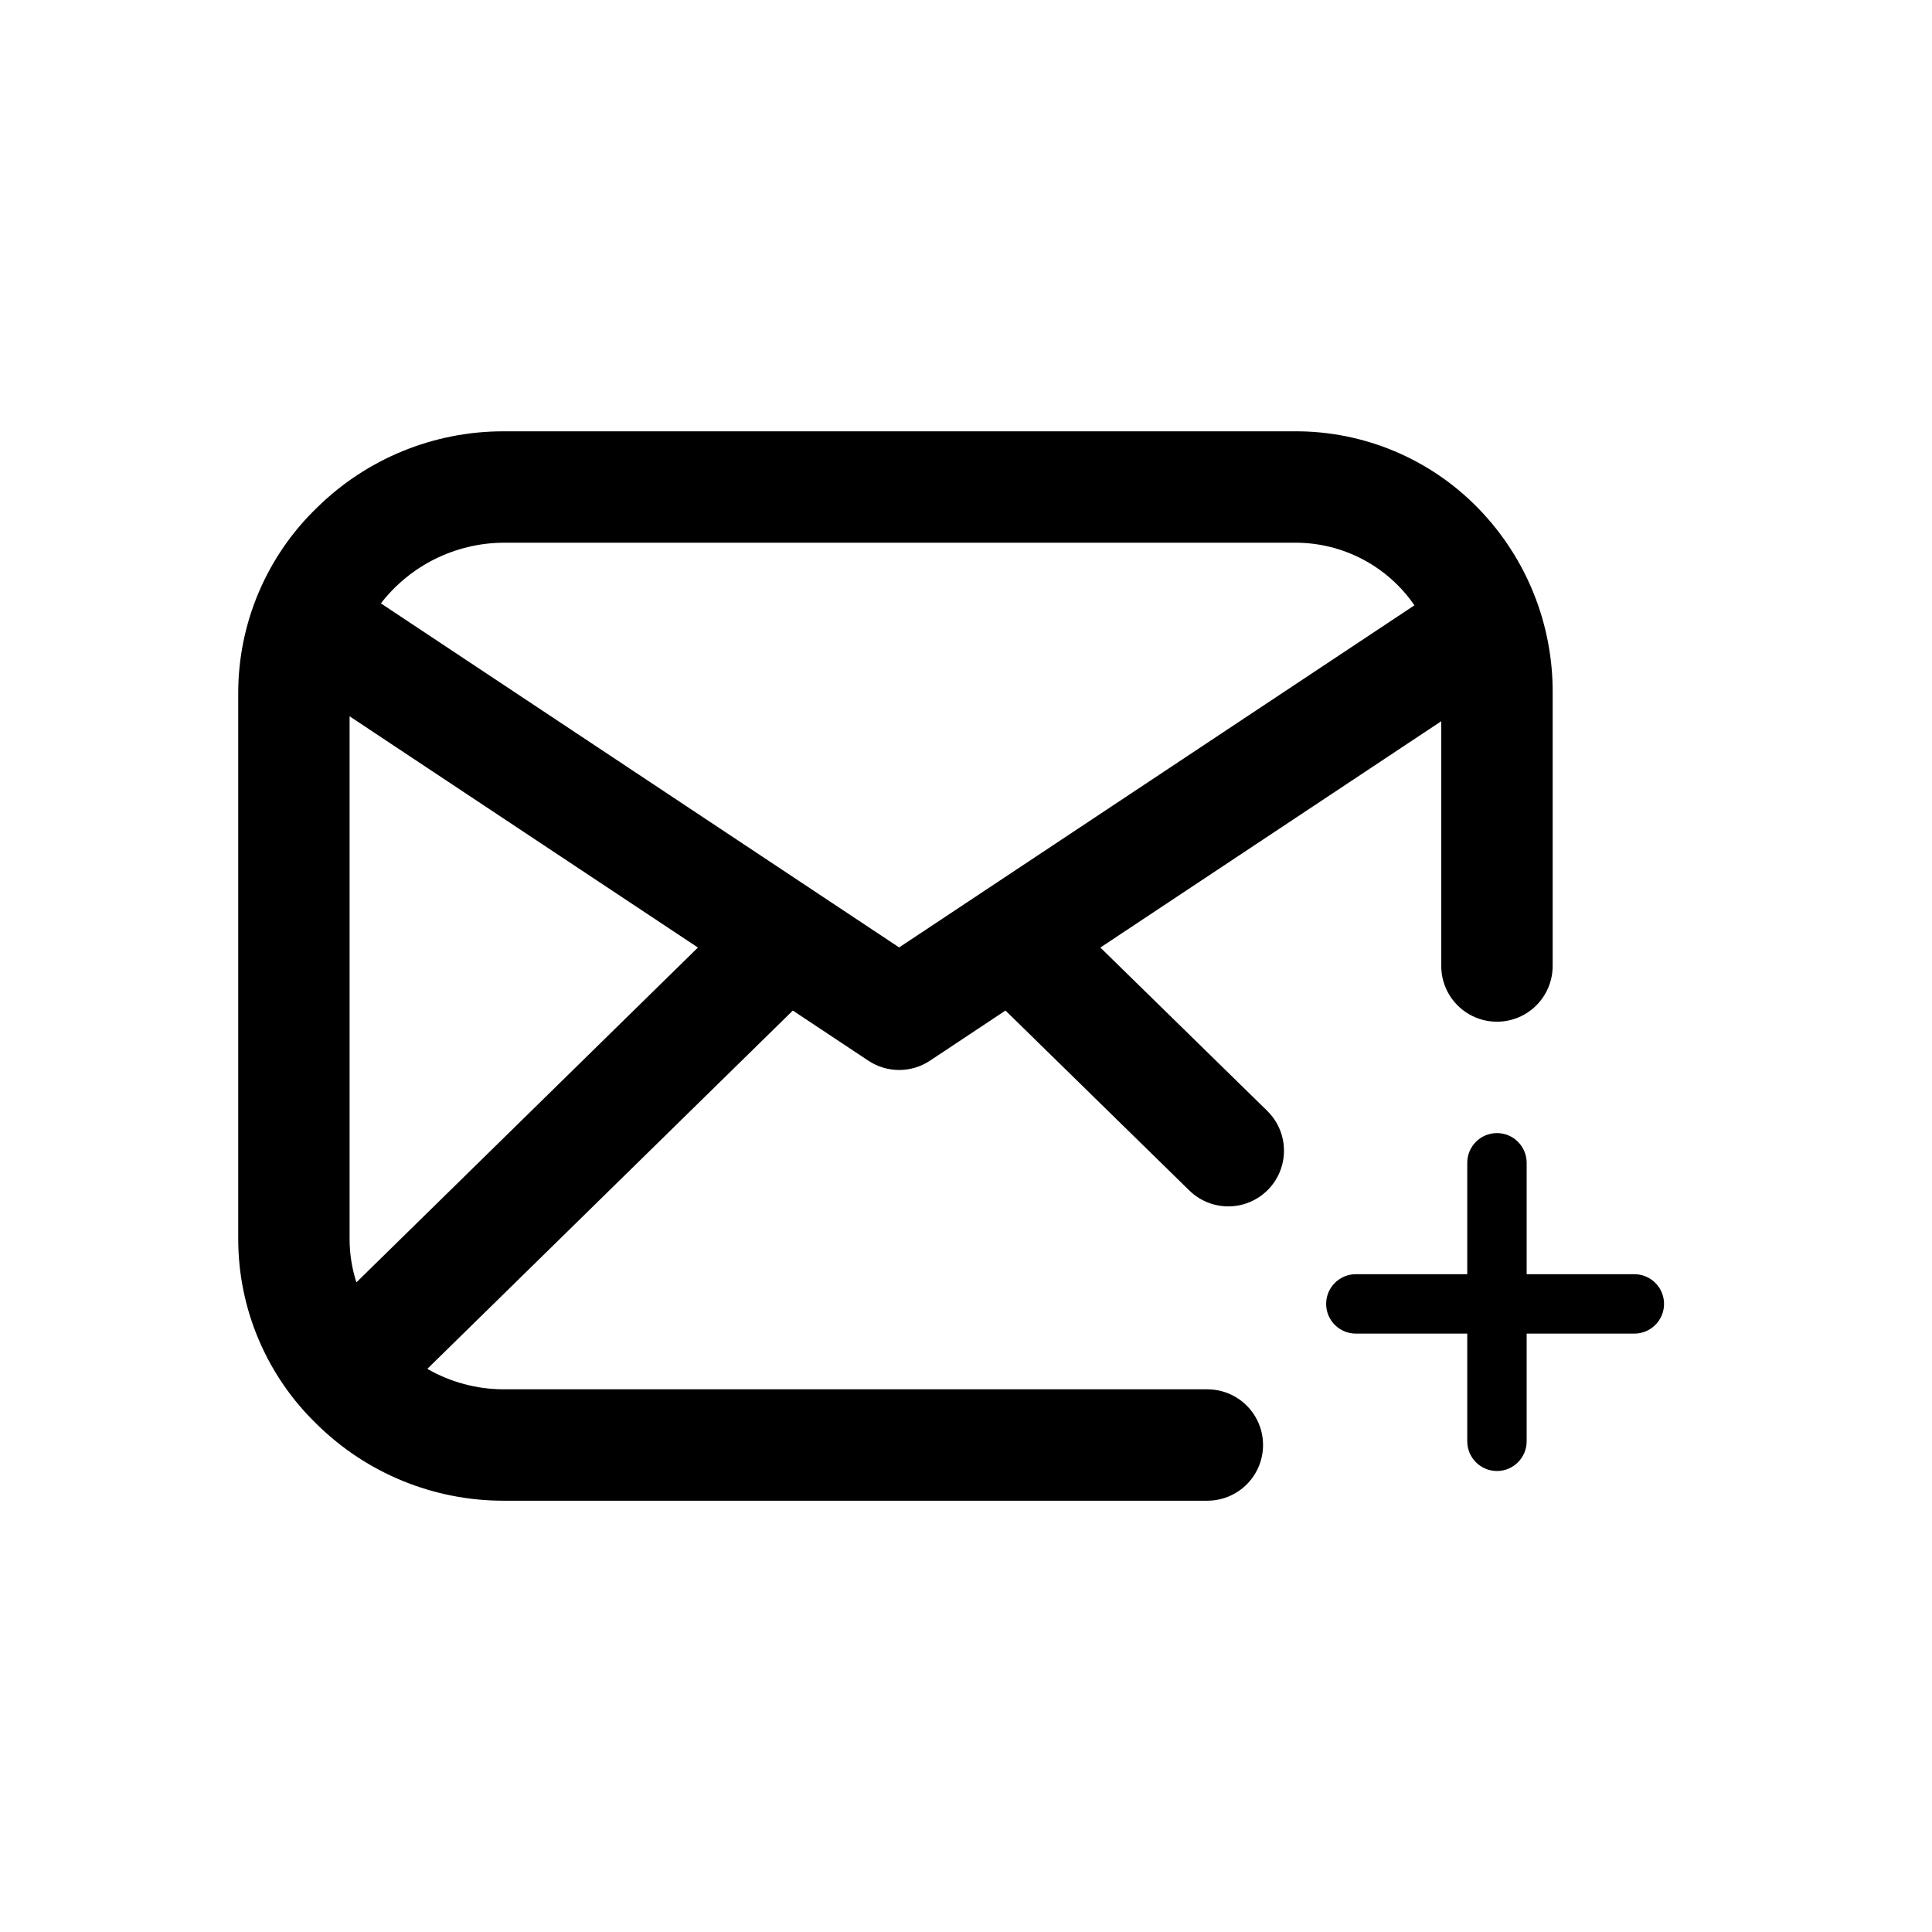 <?xml version="1.0" encoding="UTF-8"?>
<!-- Uploaded to: SVG Repo, www.svgrepo.com, Generator: SVG Repo Mixer Tools -->
<svg fill="#000000" width="800px" height="800px" version="1.1" viewBox="144 144 512 512" xmlns="http://www.w3.org/2000/svg">
 <path d="m435.61 395.11 90.336-59.977v64.871c0 5.273 2.816 10.145 7.383 12.781 4.566 2.637 10.191 2.637 14.758 0s7.383-7.508 7.383-12.781v-72.375c0.105-18.246-6.965-35.805-19.684-48.887-12.766-13.145-30.336-20.523-48.656-20.438h-209.69c-18.473-0.016-36.207 7.231-49.383 20.176-13.363 12.859-20.918 30.605-20.926 49.148v144.75c0.008 18.547 7.562 36.289 20.926 49.148 13.176 12.945 30.91 20.191 49.383 20.176h186.52c5.273 0 10.148-2.812 12.785-7.379 2.637-4.566 2.637-10.195 0-14.762-2.637-4.566-7.512-7.379-12.785-7.379h-186.52c-7.09-0.016-14.051-1.883-20.195-5.422l96.863-94.953 20.012 13.285c2.422 1.609 5.262 2.465 8.164 2.465 2.906 0 5.746-0.855 8.164-2.465l20.016-13.289 48.75 47.719v0.004c3.773 3.668 9.215 5.055 14.281 3.633s8.996-5.434 10.309-10.531c1.312-5.094-0.188-10.504-3.938-14.199zm-197.16 88.73c-1.191-3.707-1.801-7.574-1.805-11.465v-138.55l92.312 61.285zm143.83-88.762-137.34-91.176c7.781-10.07 19.766-16 32.492-16.078h209.69c12.668-0.066 24.547 6.144 31.719 16.59zm202.71 94.469c0 2.086-0.832 4.09-2.309 5.566-1.473 1.477-3.477 2.305-5.566 2.305h-28.535v28.535c0 4.348-3.523 7.875-7.871 7.875-4.348 0-7.871-3.527-7.871-7.875v-28.535h-29.52c-4.348 0-7.875-3.523-7.875-7.871 0-4.348 3.527-7.871 7.875-7.871h29.52v-29.52c0-4.348 3.523-7.875 7.871-7.875 4.348 0 7.871 3.527 7.871 7.875v29.52h28.535c2.09 0 4.094 0.828 5.566 2.305 1.477 1.477 2.309 3.477 2.309 5.566z"/>
</svg>